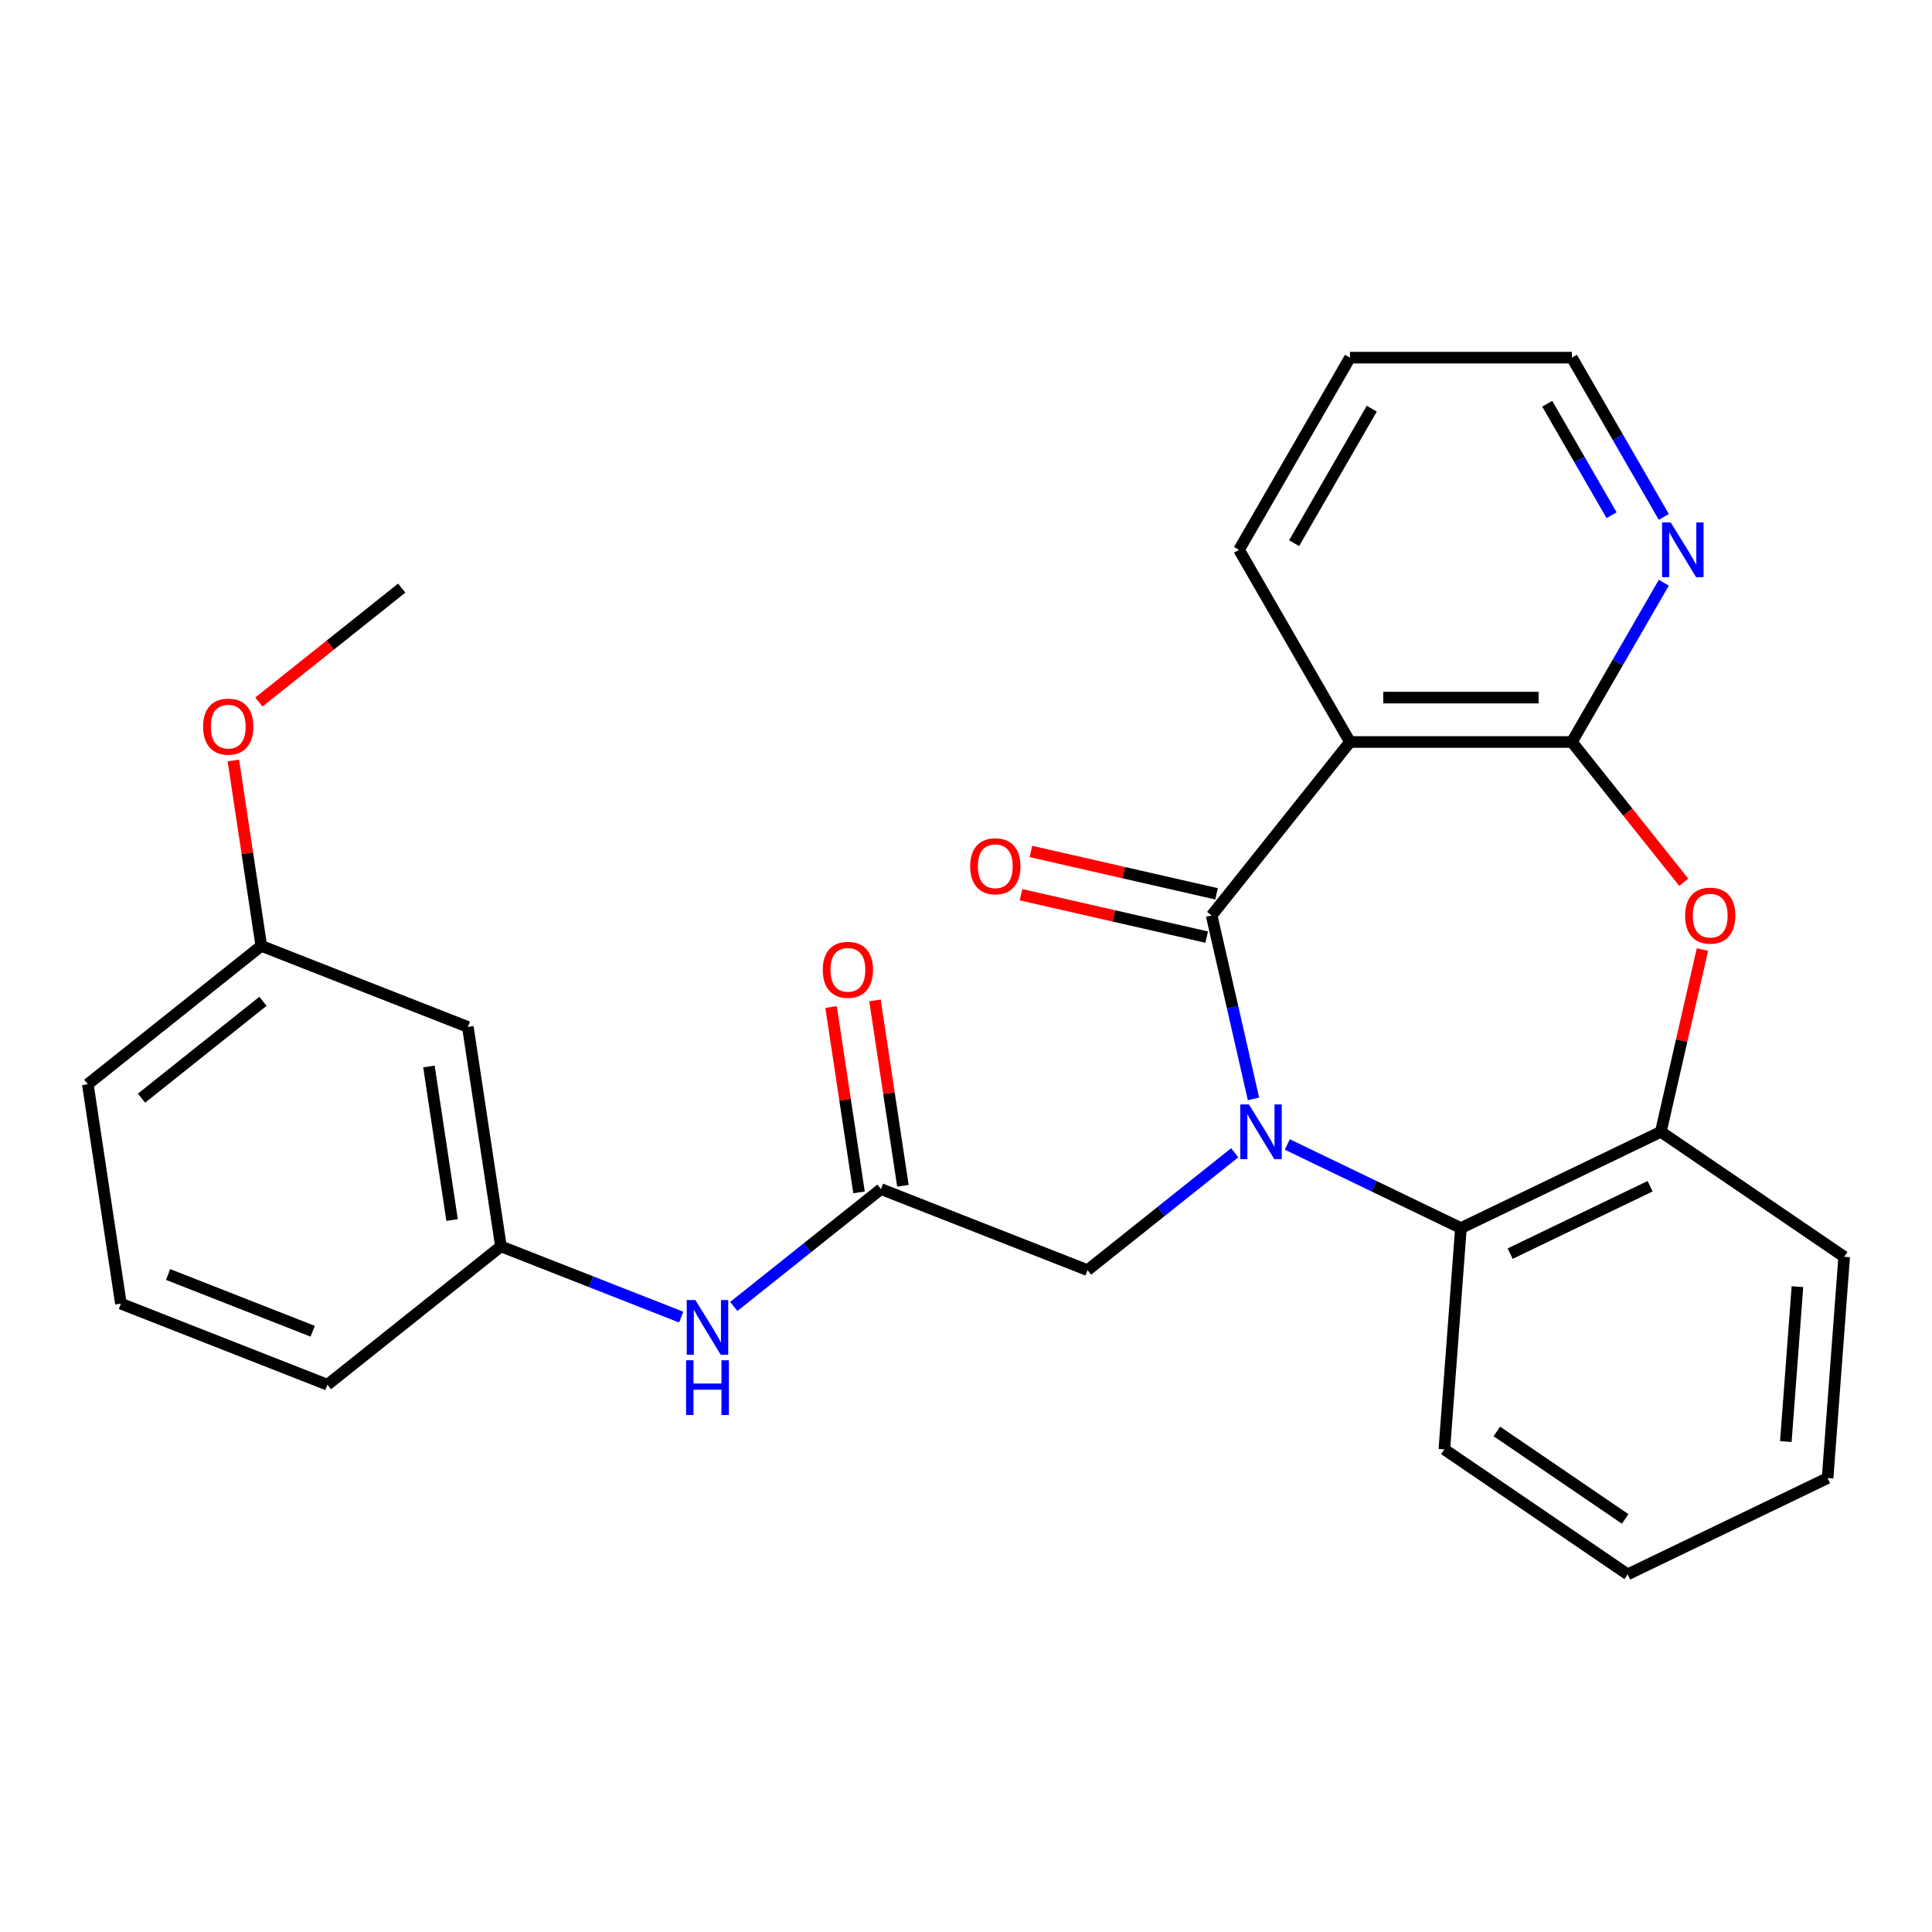 <?xml version='1.0' encoding='iso-8859-1'?>
<svg version='1.1' baseProfile='full'
              xmlns='http://www.w3.org/2000/svg'
                      xmlns:rdkit='http://www.rdkit.org/xml'
                      xmlns:xlink='http://www.w3.org/1999/xlink'
                  xml:space='preserve'
width='1000px' height='1000px' viewBox='0 0 1000 1000'>
<!-- END OF HEADER -->
<rect style='opacity:1.0;fill:#FFFFFF;stroke:none' width='1000' height='1000' x='0' y='0'> </rect>
<path class='bond-0' d='M 648.807,568.786 L 637.972,521.316' style='fill:none;fill-rule:evenodd;stroke:#0000FF;stroke-width:6px;stroke-linecap:butt;stroke-linejoin:miter;stroke-opacity:1' />
<path class='bond-0' d='M 637.972,521.316 L 627.138,473.845' style='fill:none;fill-rule:evenodd;stroke:#000000;stroke-width:6px;stroke-linecap:butt;stroke-linejoin:miter;stroke-opacity:1' />
<path class='bond-4' d='M 666.306,592.372 L 711.239,614.011' style='fill:none;fill-rule:evenodd;stroke:#0000FF;stroke-width:6px;stroke-linecap:butt;stroke-linejoin:miter;stroke-opacity:1' />
<path class='bond-4' d='M 711.239,614.011 L 756.172,635.65' style='fill:none;fill-rule:evenodd;stroke:#000000;stroke-width:6px;stroke-linecap:butt;stroke-linejoin:miter;stroke-opacity:1' />
<path class='bond-6' d='M 639.083,596.672 L 600.991,627.049' style='fill:none;fill-rule:evenodd;stroke:#0000FF;stroke-width:6px;stroke-linecap:butt;stroke-linejoin:miter;stroke-opacity:1' />
<path class='bond-6' d='M 600.991,627.049 L 562.9,657.426' style='fill:none;fill-rule:evenodd;stroke:#000000;stroke-width:6px;stroke-linecap:butt;stroke-linejoin:miter;stroke-opacity:1' />
<path class='bond-1' d='M 627.138,473.845 L 698.747,384.05' style='fill:none;fill-rule:evenodd;stroke:#000000;stroke-width:6px;stroke-linecap:butt;stroke-linejoin:miter;stroke-opacity:1' />
<path class='bond-10' d='M 629.693,462.648 L 581.643,451.681' style='fill:none;fill-rule:evenodd;stroke:#000000;stroke-width:6px;stroke-linecap:butt;stroke-linejoin:miter;stroke-opacity:1' />
<path class='bond-10' d='M 581.643,451.681 L 533.592,440.714' style='fill:none;fill-rule:evenodd;stroke:#FF0000;stroke-width:6px;stroke-linecap:butt;stroke-linejoin:miter;stroke-opacity:1' />
<path class='bond-10' d='M 624.582,485.042 L 576.531,474.075' style='fill:none;fill-rule:evenodd;stroke:#000000;stroke-width:6px;stroke-linecap:butt;stroke-linejoin:miter;stroke-opacity:1' />
<path class='bond-10' d='M 576.531,474.075 L 528.481,463.108' style='fill:none;fill-rule:evenodd;stroke:#FF0000;stroke-width:6px;stroke-linecap:butt;stroke-linejoin:miter;stroke-opacity:1' />
<path class='bond-2' d='M 698.747,384.05 L 813.598,384.05' style='fill:none;fill-rule:evenodd;stroke:#000000;stroke-width:6px;stroke-linecap:butt;stroke-linejoin:miter;stroke-opacity:1' />
<path class='bond-2' d='M 715.974,361.08 L 796.371,361.08' style='fill:none;fill-rule:evenodd;stroke:#000000;stroke-width:6px;stroke-linecap:butt;stroke-linejoin:miter;stroke-opacity:1' />
<path class='bond-15' d='M 698.747,384.05 L 641.321,284.586' style='fill:none;fill-rule:evenodd;stroke:#000000;stroke-width:6px;stroke-linecap:butt;stroke-linejoin:miter;stroke-opacity:1' />
<path class='bond-8' d='M 813.598,384.05 L 837.395,342.834' style='fill:none;fill-rule:evenodd;stroke:#000000;stroke-width:6px;stroke-linecap:butt;stroke-linejoin:miter;stroke-opacity:1' />
<path class='bond-8' d='M 837.395,342.834 L 861.191,301.617' style='fill:none;fill-rule:evenodd;stroke:#0000FF;stroke-width:6px;stroke-linecap:butt;stroke-linejoin:miter;stroke-opacity:1' />
<path class='bond-27' d='M 813.598,384.05 L 842.548,420.352' style='fill:none;fill-rule:evenodd;stroke:#000000;stroke-width:6px;stroke-linecap:butt;stroke-linejoin:miter;stroke-opacity:1' />
<path class='bond-27' d='M 842.548,420.352 L 871.498,456.654' style='fill:none;fill-rule:evenodd;stroke:#FF0000;stroke-width:6px;stroke-linecap:butt;stroke-linejoin:miter;stroke-opacity:1' />
<path class='bond-3' d='M 881.183,491.476 L 870.417,538.647' style='fill:none;fill-rule:evenodd;stroke:#FF0000;stroke-width:6px;stroke-linecap:butt;stroke-linejoin:miter;stroke-opacity:1' />
<path class='bond-3' d='M 870.417,538.647 L 859.65,585.817' style='fill:none;fill-rule:evenodd;stroke:#000000;stroke-width:6px;stroke-linecap:butt;stroke-linejoin:miter;stroke-opacity:1' />
<path class='bond-5' d='M 756.172,635.65 L 859.65,585.817' style='fill:none;fill-rule:evenodd;stroke:#000000;stroke-width:6px;stroke-linecap:butt;stroke-linejoin:miter;stroke-opacity:1' />
<path class='bond-5' d='M 781.661,648.871 L 854.095,613.988' style='fill:none;fill-rule:evenodd;stroke:#000000;stroke-width:6px;stroke-linecap:butt;stroke-linejoin:miter;stroke-opacity:1' />
<path class='bond-16' d='M 756.172,635.65 L 747.59,750.181' style='fill:none;fill-rule:evenodd;stroke:#000000;stroke-width:6px;stroke-linecap:butt;stroke-linejoin:miter;stroke-opacity:1' />
<path class='bond-18' d='M 859.65,585.817 L 954.545,650.516' style='fill:none;fill-rule:evenodd;stroke:#000000;stroke-width:6px;stroke-linecap:butt;stroke-linejoin:miter;stroke-opacity:1' />
<path class='bond-7' d='M 562.9,657.426 L 455.987,615.466' style='fill:none;fill-rule:evenodd;stroke:#000000;stroke-width:6px;stroke-linecap:butt;stroke-linejoin:miter;stroke-opacity:1' />
<path class='bond-9' d='M 455.987,615.466 L 417.895,645.843' style='fill:none;fill-rule:evenodd;stroke:#000000;stroke-width:6px;stroke-linecap:butt;stroke-linejoin:miter;stroke-opacity:1' />
<path class='bond-9' d='M 417.895,645.843 L 379.804,676.221' style='fill:none;fill-rule:evenodd;stroke:#0000FF;stroke-width:6px;stroke-linecap:butt;stroke-linejoin:miter;stroke-opacity:1' />
<path class='bond-12' d='M 467.344,613.755 L 460.114,565.786' style='fill:none;fill-rule:evenodd;stroke:#000000;stroke-width:6px;stroke-linecap:butt;stroke-linejoin:miter;stroke-opacity:1' />
<path class='bond-12' d='M 460.114,565.786 L 452.884,517.817' style='fill:none;fill-rule:evenodd;stroke:#FF0000;stroke-width:6px;stroke-linecap:butt;stroke-linejoin:miter;stroke-opacity:1' />
<path class='bond-12' d='M 444.63,617.178 L 437.4,569.209' style='fill:none;fill-rule:evenodd;stroke:#000000;stroke-width:6px;stroke-linecap:butt;stroke-linejoin:miter;stroke-opacity:1' />
<path class='bond-12' d='M 437.4,569.209 L 430.17,521.24' style='fill:none;fill-rule:evenodd;stroke:#FF0000;stroke-width:6px;stroke-linecap:butt;stroke-linejoin:miter;stroke-opacity:1' />
<path class='bond-29' d='M 861.191,267.554 L 837.395,226.338' style='fill:none;fill-rule:evenodd;stroke:#0000FF;stroke-width:6px;stroke-linecap:butt;stroke-linejoin:miter;stroke-opacity:1' />
<path class='bond-29' d='M 837.395,226.338 L 813.598,185.121' style='fill:none;fill-rule:evenodd;stroke:#000000;stroke-width:6px;stroke-linecap:butt;stroke-linejoin:miter;stroke-opacity:1' />
<path class='bond-29' d='M 834.159,266.675 L 817.502,237.823' style='fill:none;fill-rule:evenodd;stroke:#0000FF;stroke-width:6px;stroke-linecap:butt;stroke-linejoin:miter;stroke-opacity:1' />
<path class='bond-29' d='M 817.502,237.823 L 800.844,208.971' style='fill:none;fill-rule:evenodd;stroke:#000000;stroke-width:6px;stroke-linecap:butt;stroke-linejoin:miter;stroke-opacity:1' />
<path class='bond-11' d='M 352.581,681.733 L 305.93,663.424' style='fill:none;fill-rule:evenodd;stroke:#0000FF;stroke-width:6px;stroke-linecap:butt;stroke-linejoin:miter;stroke-opacity:1' />
<path class='bond-11' d='M 305.93,663.424 L 259.28,645.115' style='fill:none;fill-rule:evenodd;stroke:#000000;stroke-width:6px;stroke-linecap:butt;stroke-linejoin:miter;stroke-opacity:1' />
<path class='bond-13' d='M 259.28,645.115 L 242.162,531.546' style='fill:none;fill-rule:evenodd;stroke:#000000;stroke-width:6px;stroke-linecap:butt;stroke-linejoin:miter;stroke-opacity:1' />
<path class='bond-13' d='M 233.998,631.503 L 222.016,552.005' style='fill:none;fill-rule:evenodd;stroke:#000000;stroke-width:6px;stroke-linecap:butt;stroke-linejoin:miter;stroke-opacity:1' />
<path class='bond-21' d='M 259.28,645.115 L 169.485,716.724' style='fill:none;fill-rule:evenodd;stroke:#000000;stroke-width:6px;stroke-linecap:butt;stroke-linejoin:miter;stroke-opacity:1' />
<path class='bond-14' d='M 242.162,531.546 L 135.249,489.586' style='fill:none;fill-rule:evenodd;stroke:#000000;stroke-width:6px;stroke-linecap:butt;stroke-linejoin:miter;stroke-opacity:1' />
<path class='bond-17' d='M 135.249,489.586 L 128.019,441.617' style='fill:none;fill-rule:evenodd;stroke:#000000;stroke-width:6px;stroke-linecap:butt;stroke-linejoin:miter;stroke-opacity:1' />
<path class='bond-17' d='M 128.019,441.617 L 120.789,393.648' style='fill:none;fill-rule:evenodd;stroke:#FF0000;stroke-width:6px;stroke-linecap:butt;stroke-linejoin:miter;stroke-opacity:1' />
<path class='bond-30' d='M 135.249,489.586 L 45.455,561.195' style='fill:none;fill-rule:evenodd;stroke:#000000;stroke-width:6px;stroke-linecap:butt;stroke-linejoin:miter;stroke-opacity:1' />
<path class='bond-30' d='M 136.102,518.286 L 73.246,568.413' style='fill:none;fill-rule:evenodd;stroke:#000000;stroke-width:6px;stroke-linecap:butt;stroke-linejoin:miter;stroke-opacity:1' />
<path class='bond-24' d='M 641.321,284.586 L 698.747,185.121' style='fill:none;fill-rule:evenodd;stroke:#000000;stroke-width:6px;stroke-linecap:butt;stroke-linejoin:miter;stroke-opacity:1' />
<path class='bond-24' d='M 669.827,281.151 L 710.026,211.526' style='fill:none;fill-rule:evenodd;stroke:#000000;stroke-width:6px;stroke-linecap:butt;stroke-linejoin:miter;stroke-opacity:1' />
<path class='bond-25' d='M 747.59,750.181 L 842.485,814.879' style='fill:none;fill-rule:evenodd;stroke:#000000;stroke-width:6px;stroke-linecap:butt;stroke-linejoin:miter;stroke-opacity:1' />
<path class='bond-25' d='M 774.763,740.906 L 841.19,786.195' style='fill:none;fill-rule:evenodd;stroke:#000000;stroke-width:6px;stroke-linecap:butt;stroke-linejoin:miter;stroke-opacity:1' />
<path class='bond-23' d='M 134.003,363.36 L 170.965,333.884' style='fill:none;fill-rule:evenodd;stroke:#FF0000;stroke-width:6px;stroke-linecap:butt;stroke-linejoin:miter;stroke-opacity:1' />
<path class='bond-23' d='M 170.965,333.884 L 207.926,304.408' style='fill:none;fill-rule:evenodd;stroke:#000000;stroke-width:6px;stroke-linecap:butt;stroke-linejoin:miter;stroke-opacity:1' />
<path class='bond-28' d='M 954.545,650.516 L 945.963,765.047' style='fill:none;fill-rule:evenodd;stroke:#000000;stroke-width:6px;stroke-linecap:butt;stroke-linejoin:miter;stroke-opacity:1' />
<path class='bond-28' d='M 930.352,665.979 L 924.344,746.15' style='fill:none;fill-rule:evenodd;stroke:#000000;stroke-width:6px;stroke-linecap:butt;stroke-linejoin:miter;stroke-opacity:1' />
<path class='bond-19' d='M 62.572,674.764 L 169.485,716.724' style='fill:none;fill-rule:evenodd;stroke:#000000;stroke-width:6px;stroke-linecap:butt;stroke-linejoin:miter;stroke-opacity:1' />
<path class='bond-19' d='M 87.001,659.676 L 161.84,689.048' style='fill:none;fill-rule:evenodd;stroke:#000000;stroke-width:6px;stroke-linecap:butt;stroke-linejoin:miter;stroke-opacity:1' />
<path class='bond-22' d='M 62.572,674.764 L 45.455,561.195' style='fill:none;fill-rule:evenodd;stroke:#000000;stroke-width:6px;stroke-linecap:butt;stroke-linejoin:miter;stroke-opacity:1' />
<path class='bond-20' d='M 813.598,185.121 L 698.747,185.121' style='fill:none;fill-rule:evenodd;stroke:#000000;stroke-width:6px;stroke-linecap:butt;stroke-linejoin:miter;stroke-opacity:1' />
<path class='bond-26' d='M 842.485,814.879 L 945.963,765.047' style='fill:none;fill-rule:evenodd;stroke:#000000;stroke-width:6px;stroke-linecap:butt;stroke-linejoin:miter;stroke-opacity:1' />
<path  class='atom-0' d='M 646.434 571.657
L 655.714 586.657
Q 656.634 588.137, 658.114 590.817
Q 659.594 593.497, 659.674 593.657
L 659.674 571.657
L 663.434 571.657
L 663.434 599.977
L 659.554 599.977
L 649.594 583.577
Q 648.434 581.657, 647.194 579.457
Q 645.994 577.257, 645.634 576.577
L 645.634 599.977
L 641.954 599.977
L 641.954 571.657
L 646.434 571.657
' fill='#0000FF'/>
<path  class='atom-4' d='M 872.207 473.925
Q 872.207 467.125, 875.567 463.325
Q 878.927 459.525, 885.207 459.525
Q 891.487 459.525, 894.847 463.325
Q 898.207 467.125, 898.207 473.925
Q 898.207 480.805, 894.807 484.725
Q 891.407 488.605, 885.207 488.605
Q 878.967 488.605, 875.567 484.725
Q 872.207 480.845, 872.207 473.925
M 885.207 485.405
Q 889.527 485.405, 891.847 482.525
Q 894.207 479.605, 894.207 473.925
Q 894.207 468.365, 891.847 465.565
Q 889.527 462.725, 885.207 462.725
Q 880.887 462.725, 878.527 465.525
Q 876.207 468.325, 876.207 473.925
Q 876.207 479.645, 878.527 482.525
Q 880.887 485.405, 885.207 485.405
' fill='#FF0000'/>
<path  class='atom-9' d='M 864.764 270.426
L 874.044 285.426
Q 874.964 286.906, 876.444 289.586
Q 877.924 292.266, 878.004 292.426
L 878.004 270.426
L 881.764 270.426
L 881.764 298.746
L 877.884 298.746
L 867.924 282.346
Q 866.764 280.426, 865.524 278.226
Q 864.324 276.026, 863.964 275.346
L 863.964 298.746
L 860.284 298.746
L 860.284 270.426
L 864.764 270.426
' fill='#0000FF'/>
<path  class='atom-10' d='M 359.932 672.915
L 369.212 687.915
Q 370.132 689.395, 371.612 692.075
Q 373.092 694.755, 373.172 694.915
L 373.172 672.915
L 376.932 672.915
L 376.932 701.235
L 373.052 701.235
L 363.092 684.835
Q 361.932 682.915, 360.692 680.715
Q 359.492 678.515, 359.132 677.835
L 359.132 701.235
L 355.452 701.235
L 355.452 672.915
L 359.932 672.915
' fill='#0000FF'/>
<path  class='atom-10' d='M 355.112 704.067
L 358.952 704.067
L 358.952 716.107
L 373.432 716.107
L 373.432 704.067
L 377.272 704.067
L 377.272 732.387
L 373.432 732.387
L 373.432 719.307
L 358.952 719.307
L 358.952 732.387
L 355.112 732.387
L 355.112 704.067
' fill='#0000FF'/>
<path  class='atom-11' d='M 502.165 448.368
Q 502.165 441.568, 505.525 437.768
Q 508.885 433.968, 515.165 433.968
Q 521.445 433.968, 524.805 437.768
Q 528.165 441.568, 528.165 448.368
Q 528.165 455.248, 524.765 459.168
Q 521.365 463.048, 515.165 463.048
Q 508.925 463.048, 505.525 459.168
Q 502.165 455.288, 502.165 448.368
M 515.165 459.848
Q 519.485 459.848, 521.805 456.968
Q 524.165 454.048, 524.165 448.368
Q 524.165 442.808, 521.805 440.008
Q 519.485 437.168, 515.165 437.168
Q 510.845 437.168, 508.485 439.968
Q 506.165 442.768, 506.165 448.368
Q 506.165 454.088, 508.485 456.968
Q 510.845 459.848, 515.165 459.848
' fill='#FF0000'/>
<path  class='atom-13' d='M 425.869 501.977
Q 425.869 495.177, 429.229 491.377
Q 432.589 487.577, 438.869 487.577
Q 445.149 487.577, 448.509 491.377
Q 451.869 495.177, 451.869 501.977
Q 451.869 508.857, 448.469 512.777
Q 445.069 516.657, 438.869 516.657
Q 432.629 516.657, 429.229 512.777
Q 425.869 508.897, 425.869 501.977
M 438.869 513.457
Q 443.189 513.457, 445.509 510.577
Q 447.869 507.657, 447.869 501.977
Q 447.869 496.417, 445.509 493.617
Q 443.189 490.777, 438.869 490.777
Q 434.549 490.777, 432.189 493.577
Q 429.869 496.377, 429.869 501.977
Q 429.869 507.697, 432.189 510.577
Q 434.549 513.457, 438.869 513.457
' fill='#FF0000'/>
<path  class='atom-18' d='M 105.132 376.097
Q 105.132 369.297, 108.492 365.497
Q 111.852 361.697, 118.132 361.697
Q 124.412 361.697, 127.772 365.497
Q 131.132 369.297, 131.132 376.097
Q 131.132 382.977, 127.732 386.897
Q 124.332 390.777, 118.132 390.777
Q 111.892 390.777, 108.492 386.897
Q 105.132 383.017, 105.132 376.097
M 118.132 387.577
Q 122.452 387.577, 124.772 384.697
Q 127.132 381.777, 127.132 376.097
Q 127.132 370.537, 124.772 367.737
Q 122.452 364.897, 118.132 364.897
Q 113.812 364.897, 111.452 367.697
Q 109.132 370.497, 109.132 376.097
Q 109.132 381.817, 111.452 384.697
Q 113.812 387.577, 118.132 387.577
' fill='#FF0000'/>
</svg>
